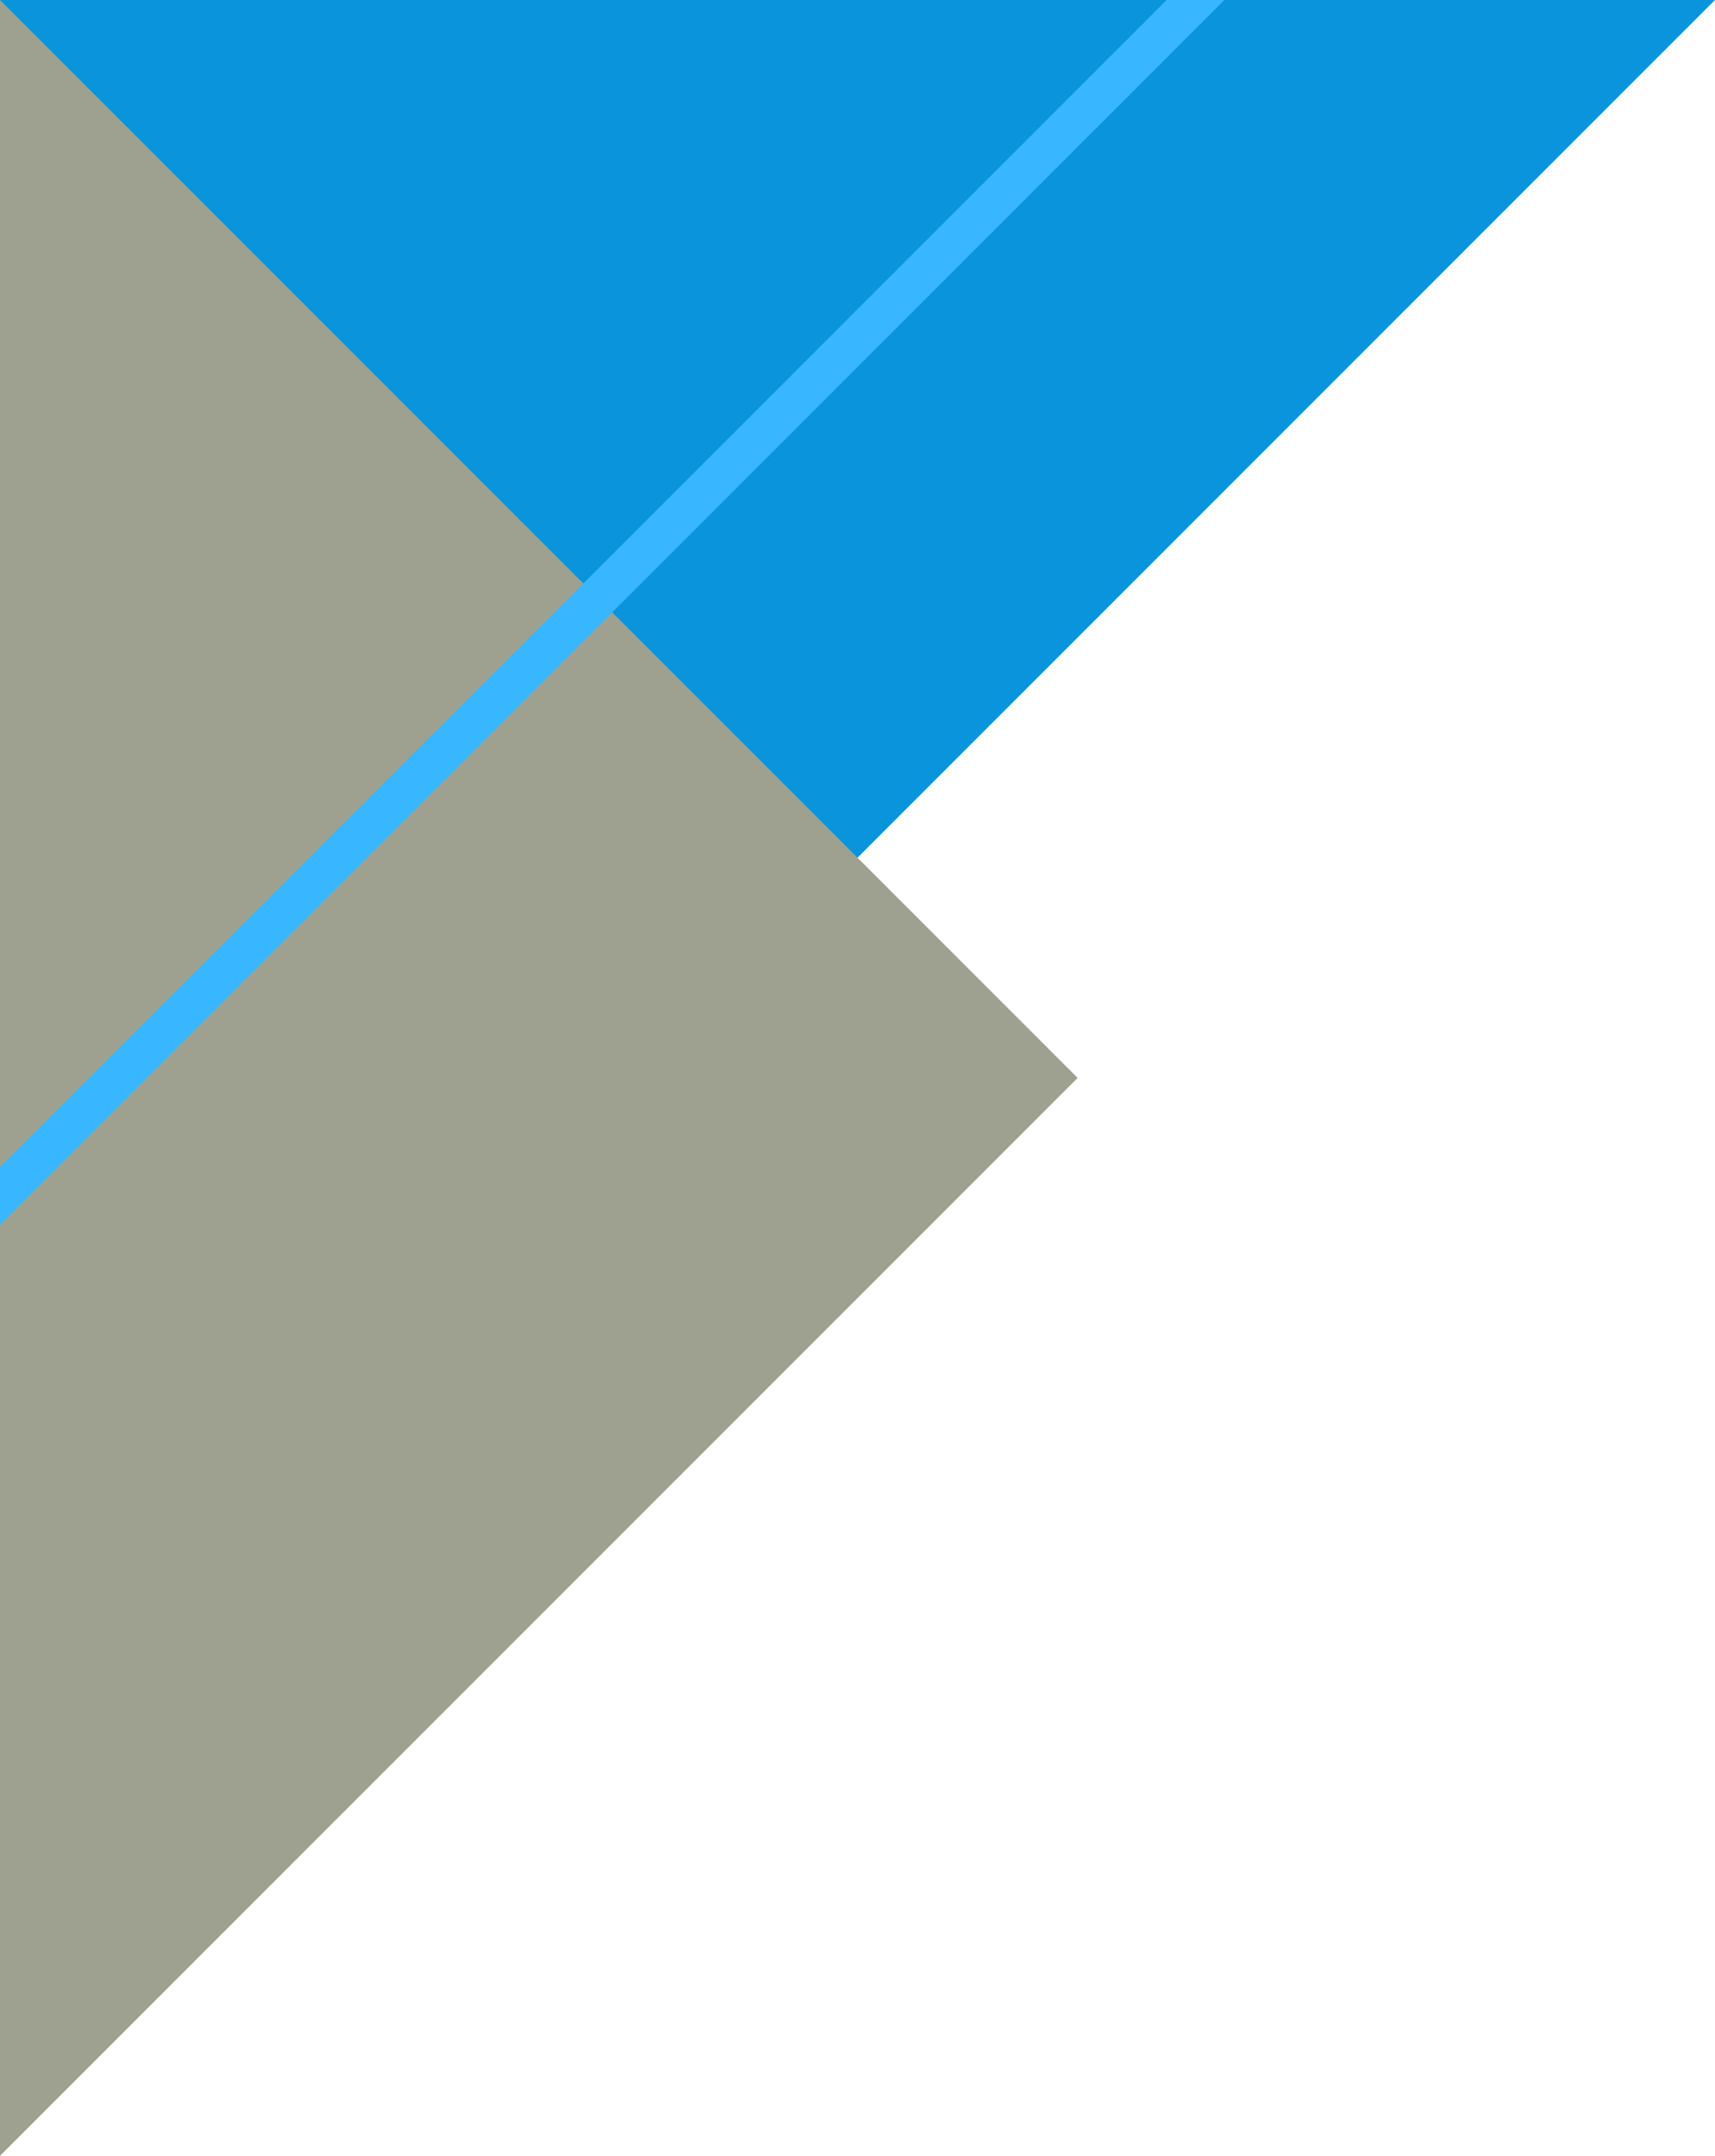 <?xml version="1.0" encoding="UTF-8" standalone="no"?><svg xmlns="http://www.w3.org/2000/svg" xmlns:xlink="http://www.w3.org/1999/xlink" data-name="Layer 1" fill="#000000" height="3000" preserveAspectRatio="xMidYMid meet" version="1" viewBox="0.0 0.0 2387.2 3000.0" width="2387.2" zoomAndPan="magnify"><g id="change1_1"><path d="M2387.18 0L1193.59 1193.59 0 2387.16 0 0 2387.18 0z" fill="#0994db"/></g><g id="change2_1"><path d="M1500.01 1500.01L0 3000 0 0 832.07 832.07 1193.59 1193.59 1500.01 1500.01z" fill="#9ea18f"/></g><g id="change3_1"><path d="M1623.84,0,811.93,811.93,0,1623.84v80.54L1704.37,0Z" fill="#38b6ff"/></g></svg>